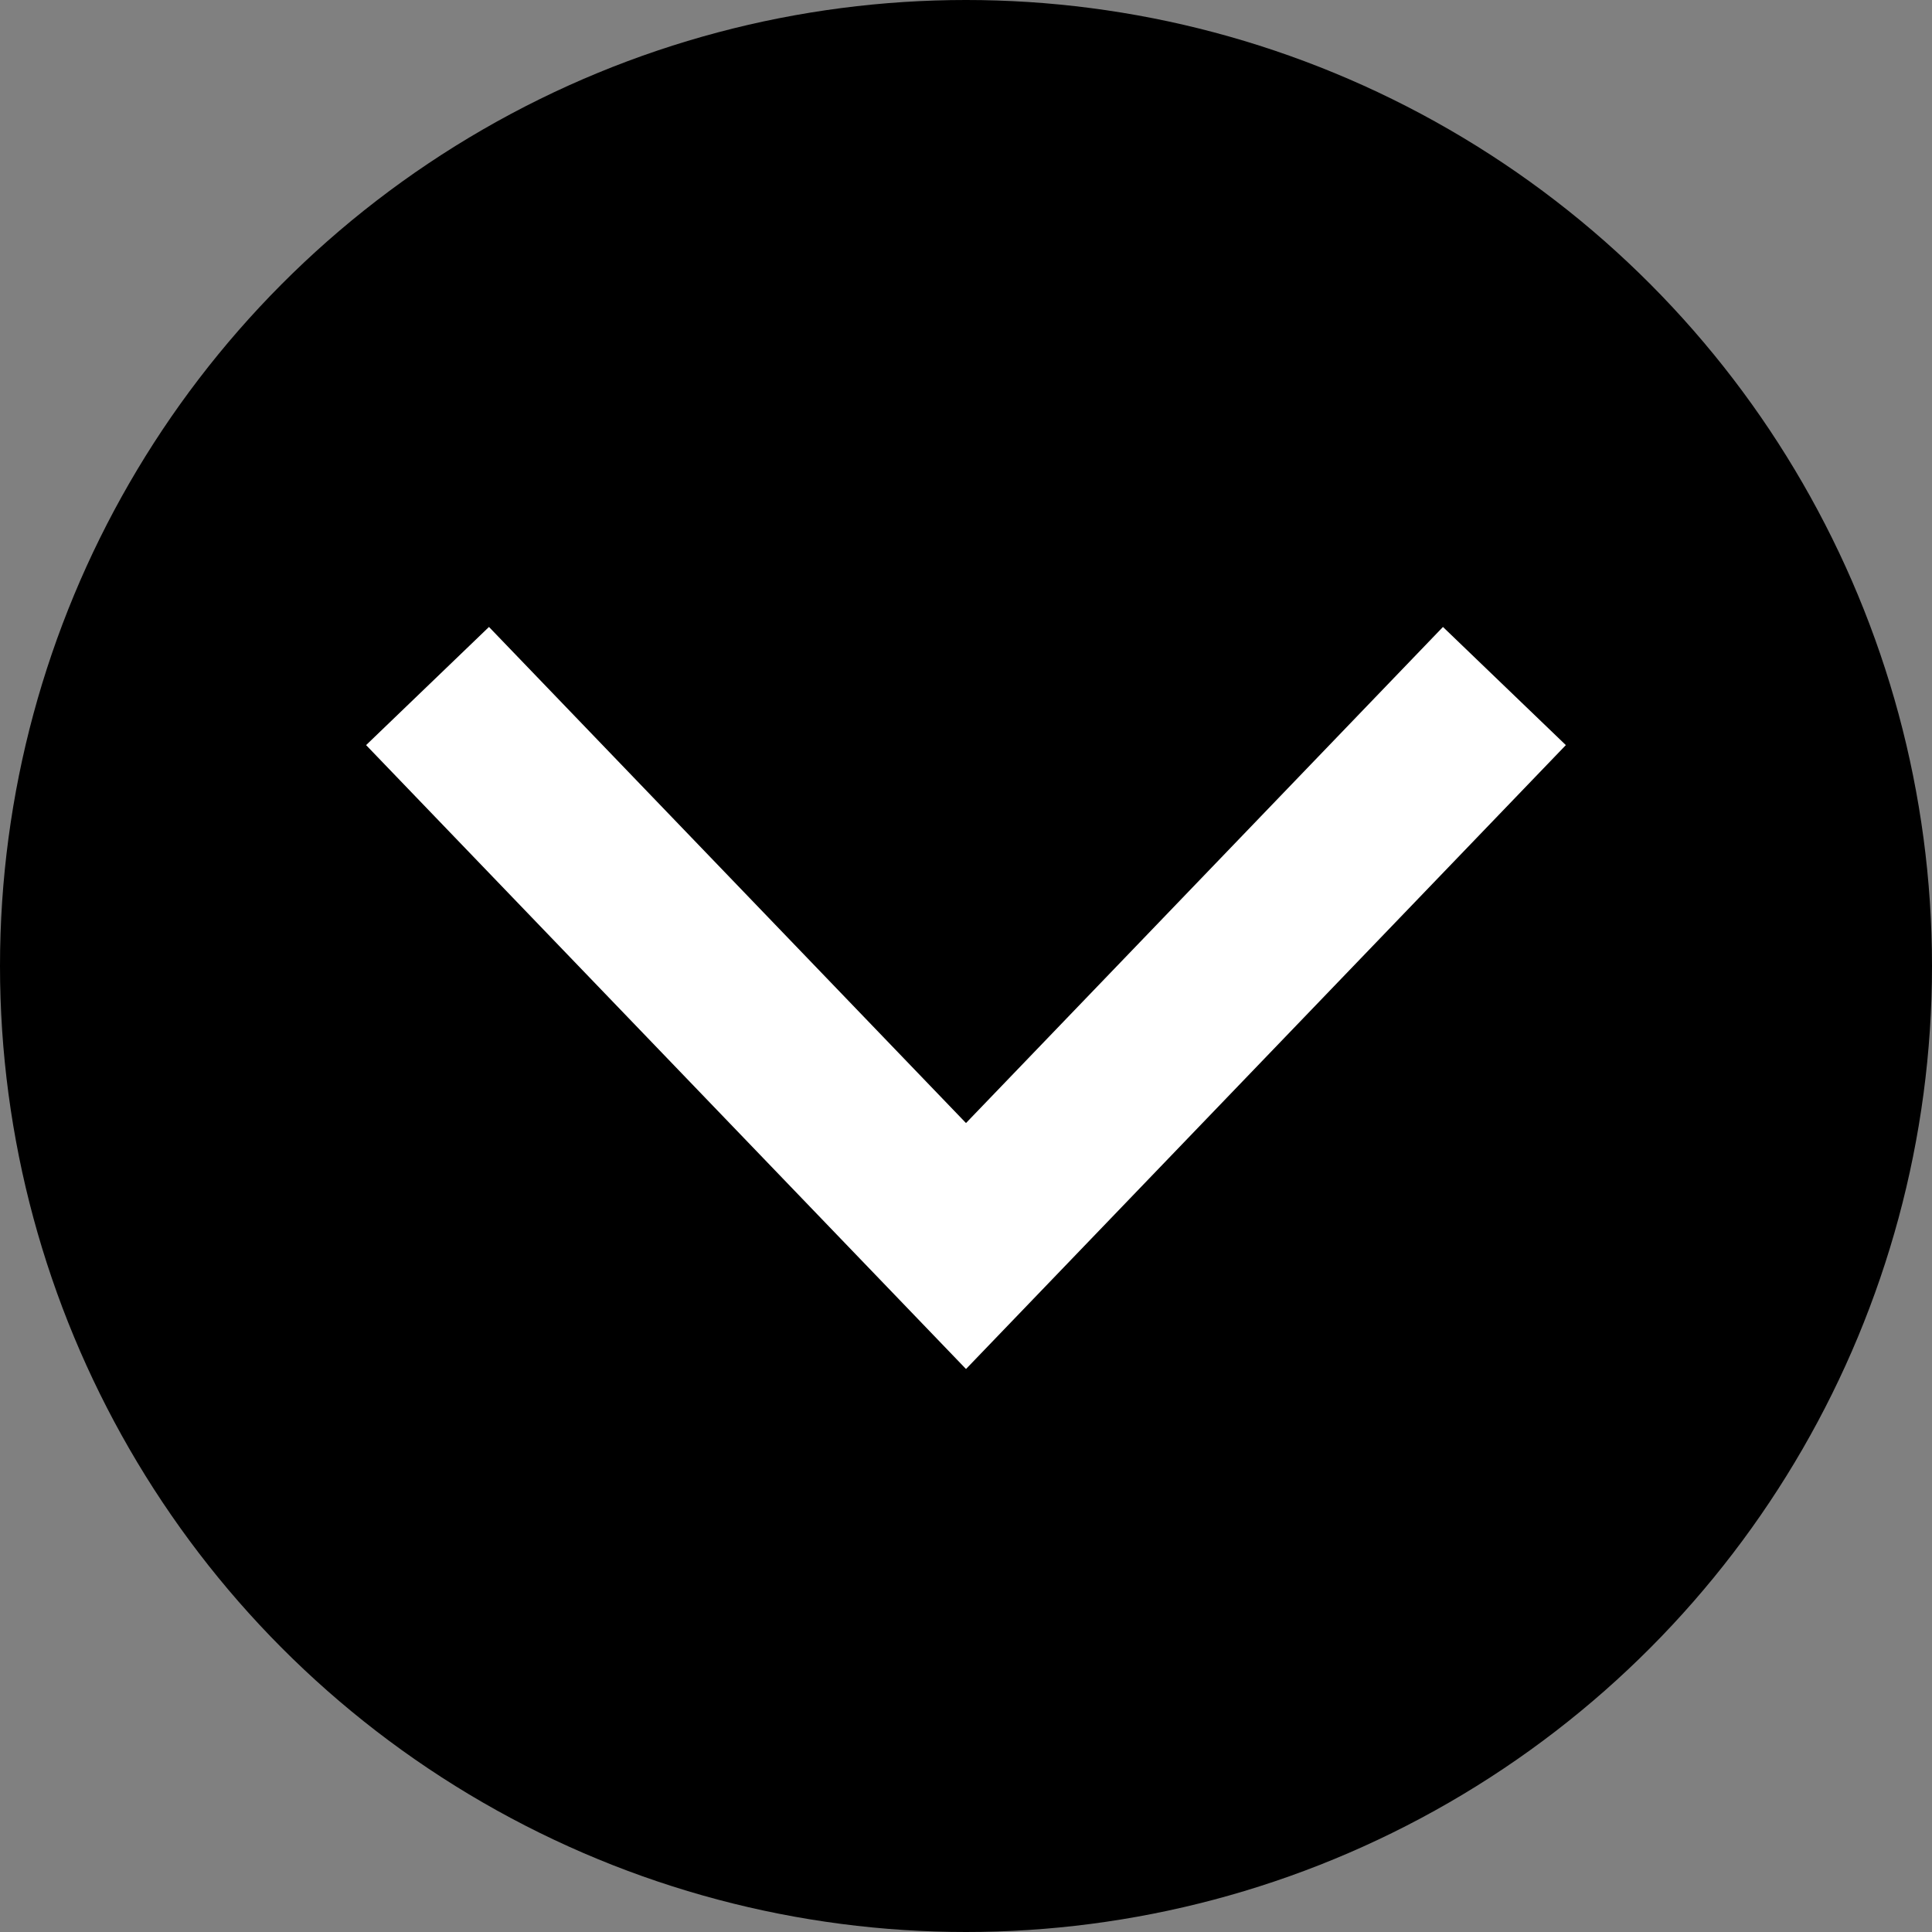 <svg xmlns="http://www.w3.org/2000/svg" width="34" height="34" viewBox="0 0 34 34">
  <rect x="0" y="0" width="34" height="34" fill="#808080" stroke="none"/>
  <g id="TOPに戻るボタン" transform="translate(34 34) rotate(180)">
    <circle id="楕円形_4" data-name="楕円形 4" cx="17" cy="17" r="17"/>
    <path id="パス_95" data-name="パス 95" d="M0,0,9.476,9.855,18.951,0" transform="translate(26.476 21.927) rotate(180)" fill="none" stroke="#fff" stroke-width="3" opacity="0.998"/>
  </g>
</svg>
